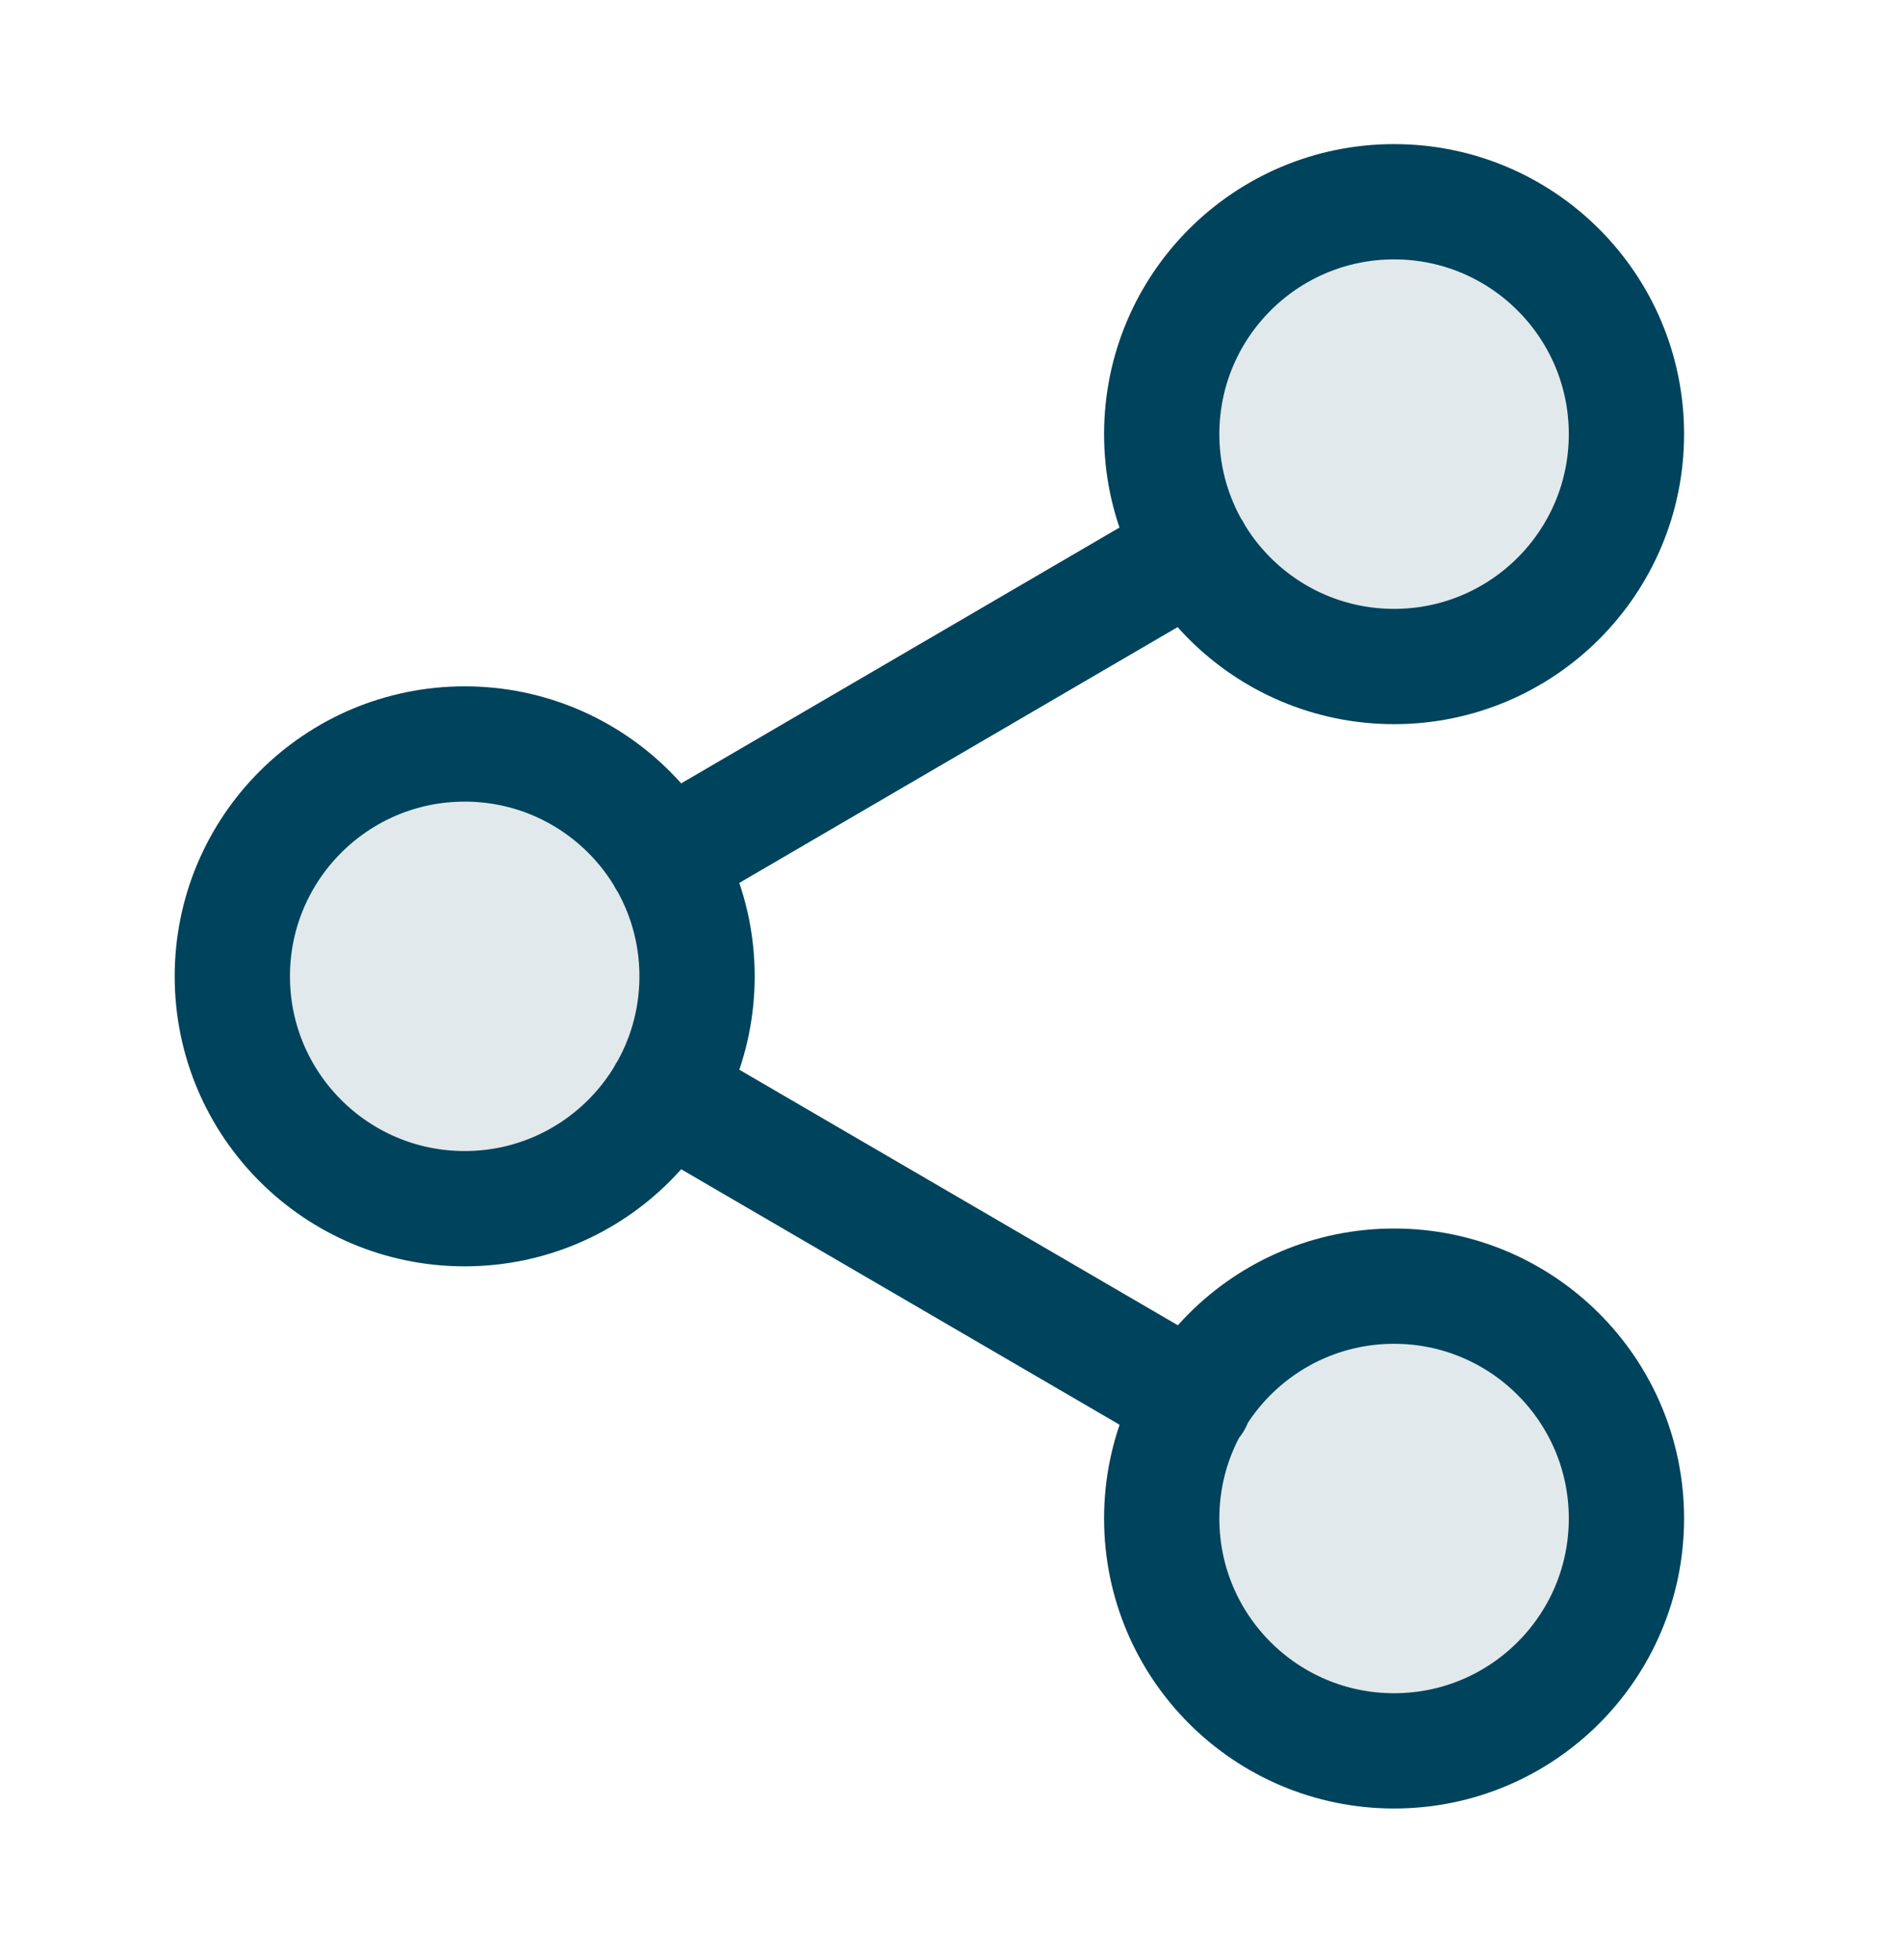 <?xml version="1.0" encoding="UTF-8"?> <svg xmlns="http://www.w3.org/2000/svg" width="33" height="34" viewBox="0 0 33 34" fill="none"><g opacity="0.12"><path d="M24.188 11.563C26.414 11.563 28.219 9.758 28.219 7.532C28.219 5.305 26.414 3.5 24.188 3.5C21.961 3.5 20.156 5.305 20.156 7.532C20.156 9.758 21.961 11.563 24.188 11.563Z" fill="#00435C"></path><path d="M8.062 20.969C10.289 20.969 12.094 19.164 12.094 16.938C12.094 14.712 10.289 12.907 8.062 12.907C5.836 12.907 4.031 14.712 4.031 16.938C4.031 19.164 5.836 20.969 8.062 20.969Z" fill="#00435C"></path><path d="M24.188 30.375C26.414 30.375 28.219 28.571 28.219 26.344C28.219 24.118 26.414 22.313 24.188 22.313C21.961 22.313 20.156 24.118 20.156 26.344C20.156 28.571 21.961 30.375 24.188 30.375Z" fill="#00435C"></path></g><path d="M11.543 18.967L20.721 24.315M20.707 9.561L11.543 14.909M28.219 7.532C28.219 9.758 26.414 11.563 24.188 11.563C21.961 11.563 20.156 9.758 20.156 7.532C20.156 5.305 21.961 3.5 24.188 3.5C26.414 3.5 28.219 5.305 28.219 7.532ZM12.094 16.938C12.094 19.164 10.289 20.969 8.062 20.969C5.836 20.969 4.031 19.164 4.031 16.938C4.031 14.712 5.836 12.907 8.062 12.907C10.289 12.907 12.094 14.712 12.094 16.938ZM28.219 26.344C28.219 28.571 26.414 30.375 24.188 30.375C21.961 30.375 20.156 28.571 20.156 26.344C20.156 24.118 21.961 22.313 24.188 22.313C26.414 22.313 28.219 24.118 28.219 26.344Z" stroke="#00435C" stroke-width="2" stroke-linecap="round" stroke-linejoin="round"></path></svg> 